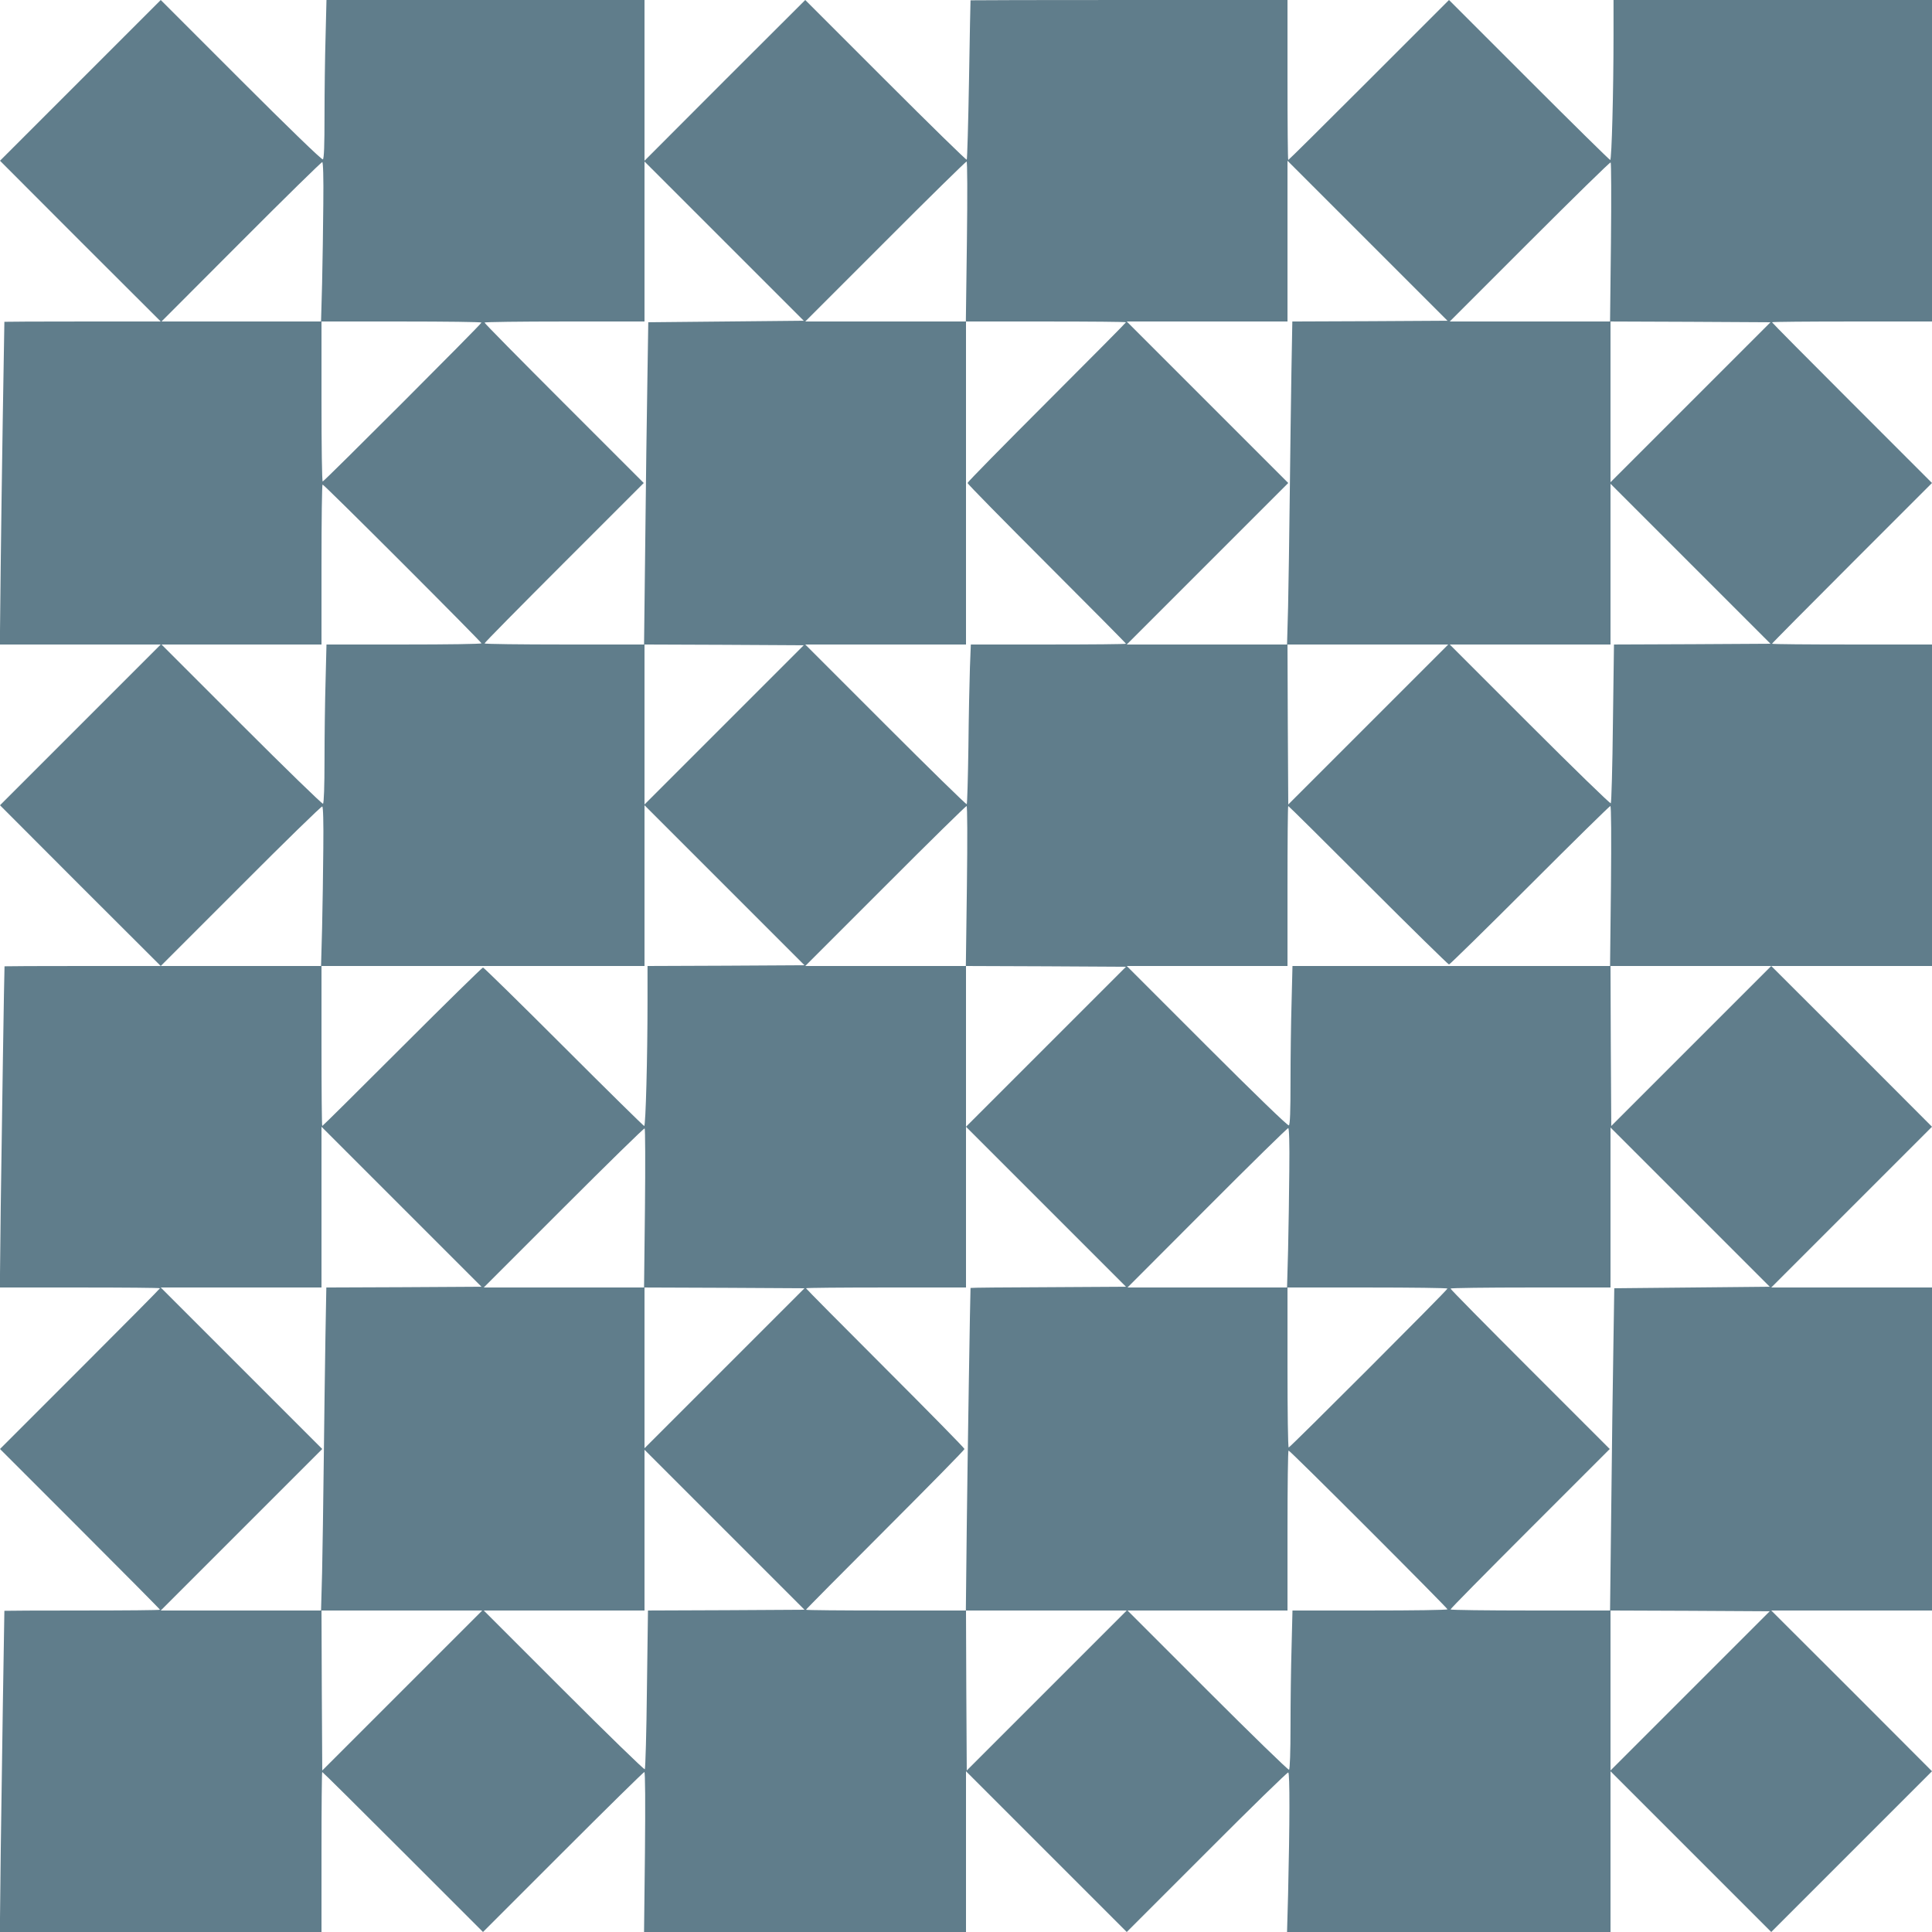 <?xml version="1.0" standalone="no"?>
<!DOCTYPE svg PUBLIC "-//W3C//DTD SVG 20010904//EN"
 "http://www.w3.org/TR/2001/REC-SVG-20010904/DTD/svg10.dtd">
<svg version="1.0" xmlns="http://www.w3.org/2000/svg"
 width="1280pt" height="1280pt" viewBox="0 0 1280 1280"
 preserveAspectRatio="xMidYMid meet">
<g transform="translate(0,1280) scale(0.1,-0.1)"
fill="#607d8b" stroke="none">
<path d="M532 12267 l-532 -532 532 -533 533 -532 -518 0 c-284 0 -517 -1
-518 -2 -1 -10 -19 -1141 -24 -1590 l-6 -548 533 0 533 0 -533 -533 -532 -532
532 -533 533 -532 -518 0 c-284 0 -517 -1 -517 -2 -2 -10 -19 -1141 -25 -1586
l-6 -542 531 0 c291 0 530 -2 530 -5 0 -3 -238 -243 -530 -535 l-530 -530 530
-530 c292 -292 530 -532 530 -535 0 -3 -232 -5 -515 -5 -283 0 -515 -1 -516
-2 -1 -8 -18 -1127 -24 -1585 l-6 -543 1066 0 1065 0 0 530 c0 292 2 530 5
530 3 0 244 -239 535 -530 l530 -530 530 530 c291 291 534 530 539 530 6 0 7
-206 4 -530 l-6 -530 1066 0 1067 0 0 532 0 533 533 -533 532 -532 530 530
c291 292 534 529 540 527 11 -4 10 -337 -1 -804 l-7 -253 1072 0 1071 0 0 532
0 533 533 -533 532 -532 533 533 532 532 -532 533 -533 532 533 0 532 0 0
1070 0 1070 -532 0 -533 0 533 533 532 532 -532 533 -533 532 533 0 532 0 0
1065 0 1065 -530 0 c-291 0 -530 2 -530 5 0 3 238 243 530 535 l530 530 -530
530 c-292 292 -530 532 -530 535 0 3 239 5 530 5 l530 0 0 1065 0 1065 -1055
0 -1055 0 0 -237 c0 -362 -12 -823 -22 -823 -4 0 -247 239 -538 530 l-530 530
-530 -530 c-291 -291 -532 -530 -535 -530 -3 0 -5 239 -5 530 l0 530 -1050 0
c-577 0 -1050 -1 -1050 -2 -1 -2 -5 -239 -10 -527 -5 -288 -12 -526 -15 -529
-3 -4 -245 233 -538 526 l-532 532 -533 -532 -532 -533 0 533 0 532 -1053 0
-1054 0 -6 -242 c-4 -133 -7 -368 -7 -524 0 -197 -3 -285 -11 -290 -7 -4 -228
210 -543 525 l-531 531 -533 -533z m1610 -818 c-1 -151 -5 -388 -8 -526 l-7
-253 532 0 c292 0 531 -3 531 -7 0 -10 -1043 -1053 -1052 -1053 -5 0 -8 239
-8 530 l0 530 -530 0 -530 0 528 529 c290 291 532 528 537 527 6 -2 9 -100 7
-277z m2668 -779 l-515 -5 -6 -390 c-4 -214 -10 -695 -14 -1067 l-8 -678 529
-2 529 -3 -527 -527 -528 -528 0 530 0 530 -530 0 c-291 0 -530 3 -530 7 0 5
237 245 527 535 l528 528 -528 528 c-290 290 -527 530 -527 535 0 4 239 7 530
7 l530 0 0 530 0 530 528 -528 527 -527 -515 -5z m1596 530 l-7 -530 530 0
c292 0 531 -2 531 -5 0 -3 -236 -241 -525 -530 -289 -289 -525 -529 -525 -535
0 -6 236 -246 525 -535 289 -289 525 -527 525 -530 0 -3 -231 -5 -514 -5
l-514 0 -6 -152 c-3 -84 -8 -321 -10 -527 -3 -205 -8 -376 -11 -379 -3 -4
-245 233 -538 526 l-532 532 533 0 532 0 0 1070 0 1070 -532 0 -533 0 530 530
c291 292 534 530 539 530 5 0 6 -213 2 -530z m2670 -528 l-514 -2 -6 -333 c-3
-182 -8 -550 -11 -817 -3 -267 -8 -599 -11 -737 l-7 -253 534 0 534 0 -530
-530 -530 -530 -3 530 -2 530 -533 0 -532 0 535 535 535 535 -535 535 -535
535 533 0 532 0 0 532 0 533 530 -530 530 -530 -514 -3z m1597 523 l-6 -525
531 -2 532 -3 -530 -530 -530 -530 0 533 0 532 -532 0 -533 0 529 529 c292
292 533 528 537 525 4 -2 5 -240 2 -529z m-8006 -2127 c288 -288 523 -526 523
-530 0 -5 -231 -8 -513 -8 l-514 0 -6 -242 c-4 -133 -7 -368 -7 -524 0 -172
-4 -285 -10 -289 -5 -3 -248 233 -540 525 l-530 530 530 0 530 0 0 530 c0 292
3 530 7 530 5 0 243 -235 530 -522z m8545 -536 l-519 -2 -7 -522 c-3 -287 -10
-526 -14 -530 -4 -4 -246 231 -537 522 l-530 530 533 0 532 0 0 532 0 533 530
-530 530 -530 -518 -3z m-9070 -1353 c-1 -151 -5 -388 -8 -526 l-7 -253 1072
0 1071 0 0 532 0 533 530 -530 530 -530 -520 -3 -520 -2 0 -238 c0 -360 -12
-822 -22 -822 -4 0 -244 236 -533 525 -289 289 -530 525 -535 525 -5 0 -246
-236 -535 -525 -289 -289 -527 -525 -530 -525 -3 0 -5 239 -5 530 l0 530 -532
0 -533 0 530 530 c291 292 534 529 540 527 6 -2 9 -101 7 -278z m4264 -249
l-7 -530 530 -2 531 -3 -530 -530 -530 -530 0 533 0 532 -532 0 -533 0 530
530 c291 292 534 530 539 530 5 0 6 -214 2 -530z m2659 5 c289 -289 530 -525
535 -525 5 0 246 236 535 525 289 289 529 525 534 525 6 0 7 -208 4 -530 l-6
-530 534 0 534 0 -530 -530 -530 -530 -3 530 -2 530 -1053 0 -1054 0 -6 -242
c-4 -133 -7 -368 -7 -524 0 -198 -3 -285 -11 -290 -7 -4 -228 210 -543 525
l-531 531 533 0 532 0 0 530 c0 292 2 530 5 530 3 0 241 -236 530 -525z
m-6389 -2663 l-514 -2 -6 -333 c-3 -182 -8 -550 -11 -817 -3 -267 -8 -599 -11
-737 l-7 -253 534 0 534 0 -530 -530 -530 -530 -3 530 -2 530 -533 0 -532 0
535 535 535 535 -535 535 -535 535 533 0 532 0 0 532 0 533 530 -530 530 -530
-514 -3z m1597 523 l-6 -525 531 -2 532 -3 -530 -530 -530 -530 0 533 0 532
-532 0 -533 0 529 529 c292 292 533 528 537 525 4 -2 5 -240 2 -529z m2672
-523 c-283 -1 -515 -3 -515 -5 -2 -9 -20 -1147 -25 -1589 l-6 -548 533 0 533
0 -530 -530 -530 -530 -3 530 -2 530 -530 0 c-292 0 -530 2 -530 5 0 3 236
241 525 530 289 289 525 529 525 535 0 6 -236 246 -525 535 -289 289 -525 527
-525 530 0 3 239 5 530 5 l530 0 0 532 0 533 530 -530 530 -530 -515 -3z
m1597 777 c-1 -151 -5 -388 -8 -526 l-7 -253 532 0 c292 0 531 -3 531 -7 0
-10 -1043 -1053 -1052 -1053 -5 0 -8 239 -8 530 l0 530 -530 0 -530 0 528 529
c290 291 532 528 537 527 6 -2 9 -100 7 -277z m2668 -779 l-515 -5 -6 -390
c-4 -214 -10 -695 -14 -1067 l-8 -678 529 -2 529 -3 -527 -527 -528 -528 0
530 0 530 -530 0 c-291 0 -530 3 -530 7 0 5 237 245 527 535 l528 528 -528
528 c-290 290 -527 530 -527 535 0 4 239 7 530 7 l530 0 0 530 0 530 528 -528
527 -527 -515 -5z m-6398 -2138 l-519 -2 -7 -522 c-3 -287 -10 -526 -14 -530
-4 -4 -246 231 -537 522 l-530 530 533 0 532 0 0 532 0 533 530 -530 530 -530
-518 -3z m4255 536 c288 -288 523 -526 523 -530 0 -5 -231 -8 -513 -8 l-514 0
-6 -242 c-4 -133 -7 -368 -7 -524 0 -172 -4 -285 -10 -289 -5 -3 -248 233
-540 525 l-530 530 530 0 530 0 0 530 c0 292 3 530 7 530 5 0 243 -235 530
-522z"/>
</g>
</svg>
